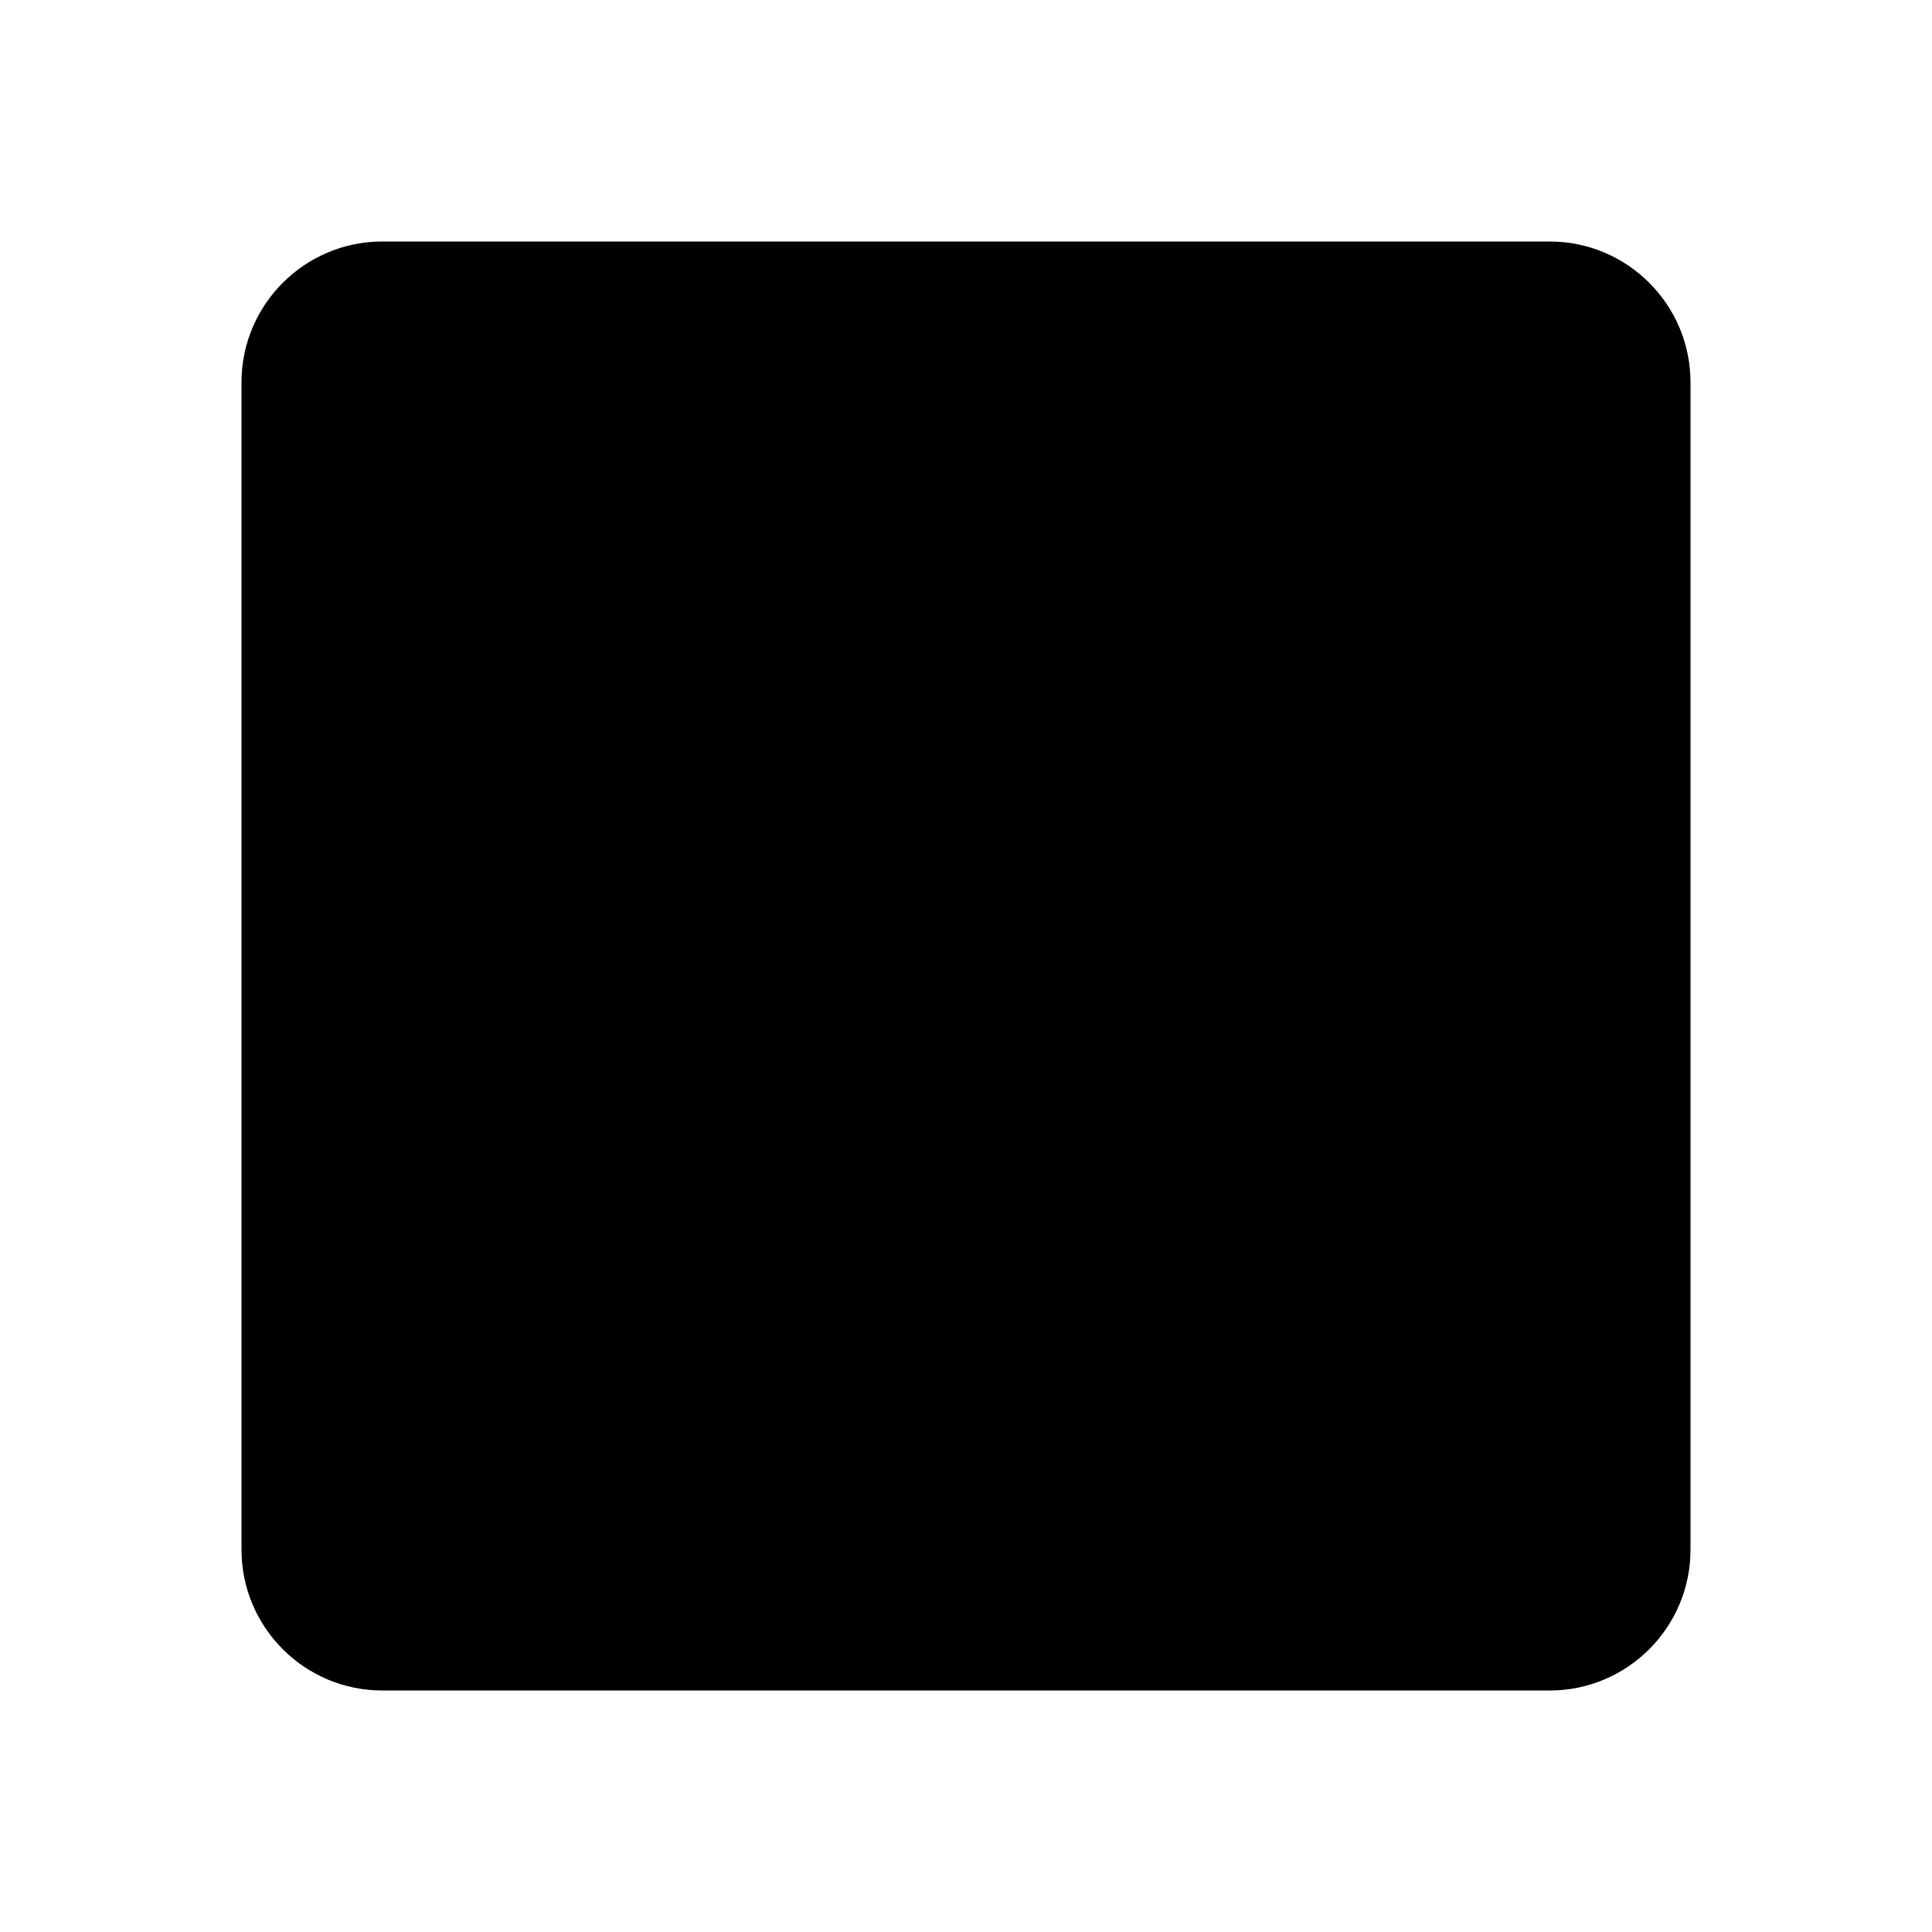 <svg xmlns="http://www.w3.org/2000/svg" viewBox="0 0 24 24" fill="none"><path d="M4.75 3C3.784 3 3 3.784 3 4.75V19.25C3 20.216 3.784 21 4.75 21H19.25C20.216 21 21 20.216 21 19.25V4.75C21 3.784 20.216 3 19.25 3H4.75Z" fill="currentColor"/></svg>
